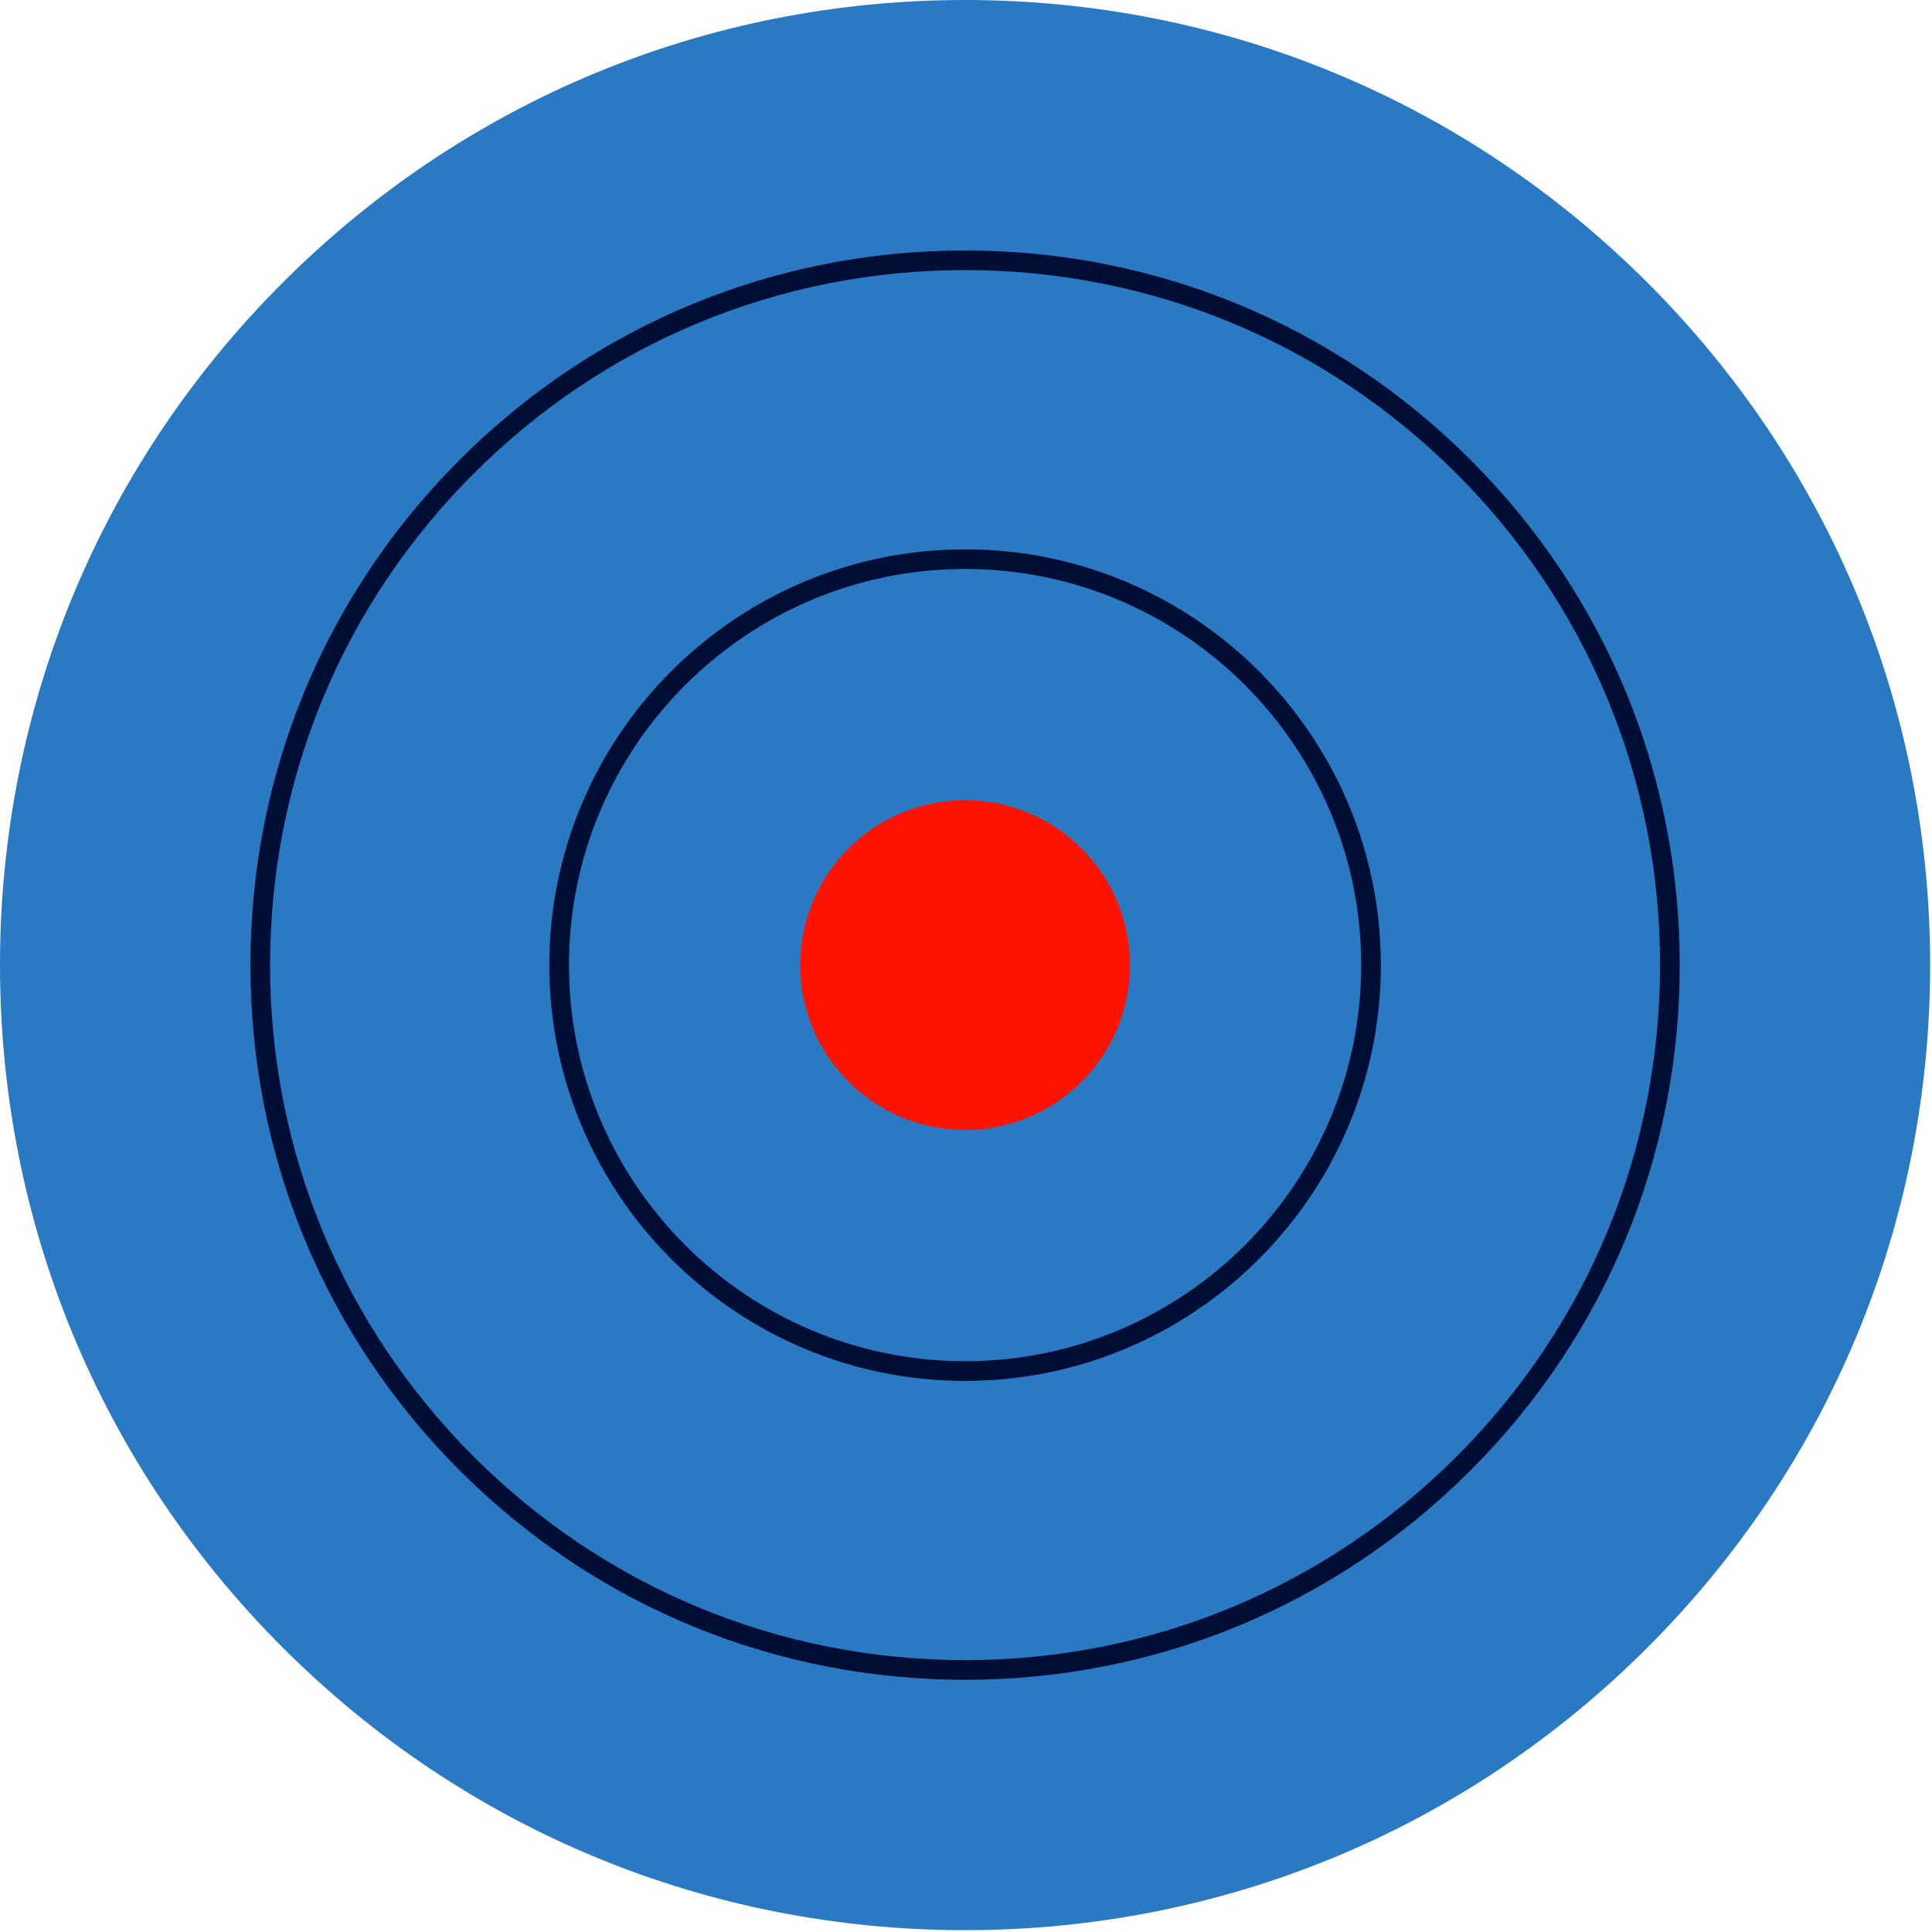 <?xml version="1.0" encoding="UTF-8"?>
<svg xmlns="http://www.w3.org/2000/svg" fill="none" viewBox="0 0 218 218">
  <path fill="#2a79c3" d="M217.79 108.901c0 29.088-11.327 56.43-31.893 77s-47.915 31.893-77 31.893-56.434-11.327-77-31.893C11.327 165.331 0 137.985 0 108.901s11.327-56.438 31.893-77.004S79.808 0 108.897 0c29.088 0 56.434 11.33 77 31.897 20.57 20.566 31.893 47.915 31.893 77z"></path>
  <path fill="#000e35" d="M108.897 155.429c-25.656 0-46.529-20.872-46.529-46.528 0-25.657 20.873-46.529 46.529-46.529s46.528 20.872 46.528 46.529c0 25.656-20.872 46.528-46.528 46.528m0-91.616c-24.858 0-45.084 20.226-45.084 45.084s20.226 45.083 45.084 45.083 45.083-20.225 45.083-45.083-20.225-45.084-45.083-45.084"></path>
  <path fill="#000e35" d="M108.897 155.817c-25.87 0-46.916-21.047-46.916-46.916 0-25.87 21.047-46.916 46.916-46.916s46.916 21.046 46.916 46.916-21.047 46.916-46.916 46.916m0-93.061c-25.443 0-46.141 20.698-46.141 46.141s20.698 46.141 46.141 46.141 46.141-20.698 46.141-46.141-20.698-46.141-46.141-46.141m0 91.616c-25.071 0-45.471-20.4-45.471-45.471 0-25.072 20.4-45.471 45.471-45.471s45.471 20.4 45.471 45.471-20.4 45.471-45.471 45.471m0-90.171c-24.645 0-44.696 20.05-44.696 44.696s20.05 44.696 44.696 44.696 44.696-20.051 44.696-44.696-20.051-44.696-44.696-44.696"></path>
  <path fill="#ff1200" d="M108.897 127.499c10.274 0 18.602-8.328 18.602-18.602s-8.328-18.602-18.602-18.602-18.602 8.328-18.602 18.602 8.328 18.602 18.602 18.602"></path>
  <path fill="#000e35" d="M108.897 189.155c-21.438 0-41.593-8.348-56.752-23.507-15.158-15.158-23.506-35.313-23.506-56.751s8.348-41.593 23.506-56.752C67.304 36.988 87.46 28.64 108.897 28.64s41.593 8.348 56.751 23.507c15.159 15.158 23.507 35.313 23.507 56.751s-8.348 41.593-23.507 56.751c-15.158 15.159-35.313 23.507-56.751 23.507m0-159.067c-21.05 0-40.842 8.197-55.729 23.084s-23.084 34.679-23.084 55.729 8.197 40.841 23.084 55.729 34.679 23.084 55.729 23.084 40.842-8.197 55.729-23.084 23.084-34.679 23.084-55.729-8.197-40.842-23.084-55.729-34.679-23.084-55.729-23.084"></path>
  <path fill="#000e35" d="M108.897 189.542c-21.542 0-41.79-8.387-57.023-23.619-15.232-15.231-23.618-35.484-23.618-57.022 0-21.539 8.386-41.79 23.618-57.023 15.232-15.232 35.48-23.618 57.023-23.618 21.542 0 41.791 8.386 57.023 23.618 15.231 15.232 23.618 35.484 23.618 57.023 0 21.538-8.387 41.791-23.618 57.022-15.232 15.232-35.485 23.619-57.023 23.619m0-160.512c-21.333 0-41.392 8.31-56.477 23.394-15.084 15.085-23.394 35.144-23.394 56.477s8.31 41.392 23.394 56.476c15.085 15.085 35.144 23.394 56.477 23.394s41.392-8.309 56.476-23.394c15.085-15.084 23.394-35.143 23.394-56.476s-8.309-41.392-23.394-56.477S130.23 29.03 108.897 29.03m0 159.067c-21.155 0-41.043-8.239-56.004-23.196s-23.196-34.849-23.196-56.004 8.24-41.043 23.196-56.004 34.849-23.196 56.004-23.196 41.043 8.24 56.004 23.196 23.196 34.849 23.196 56.004-8.239 41.043-23.196 56.004c-14.961 14.96-34.849 23.196-56.004 23.196m0-157.622c-20.95 0-40.64 8.159-55.454 22.968-14.813 14.81-22.968 34.508-22.968 55.454s8.159 40.64 22.968 55.454c14.814 14.813 34.508 22.968 55.454 22.968s40.64-8.159 55.454-22.968c14.813-14.814 22.967-34.508 22.967-55.454s-8.158-40.64-22.967-55.454c-14.814-14.813-34.508-22.968-55.454-22.968"></path>
</svg>
